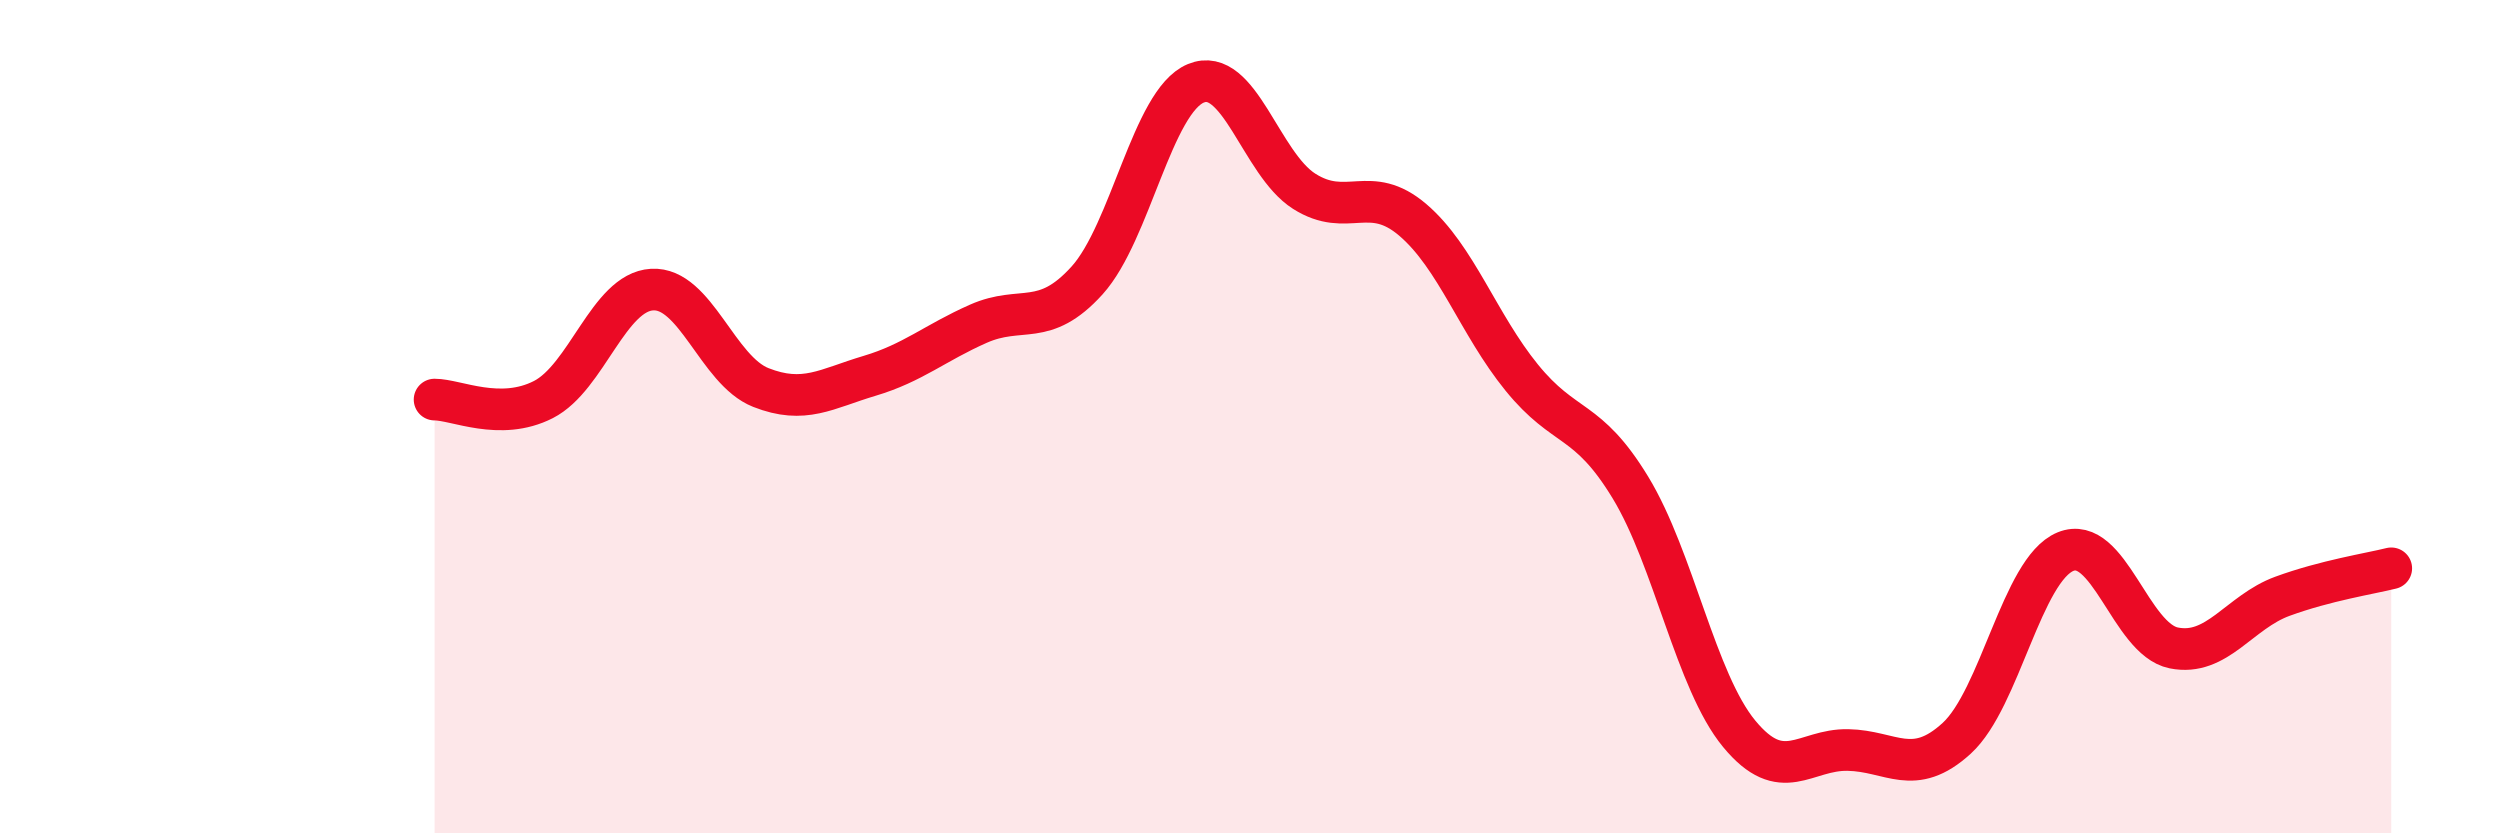 
    <svg width="60" height="20" viewBox="0 0 60 20" xmlns="http://www.w3.org/2000/svg">
      <path
        d="M 10.43,9.59 C 10.95,9.59 12,10.12 13.04,9.59 C 14.08,9.06 14.61,7.01 15.65,6.95 C 16.69,6.89 17.22,8.89 18.26,9.3 C 19.3,9.71 19.83,9.33 20.87,9.02 C 21.91,8.71 22.44,8.23 23.48,7.77 C 24.52,7.31 25.05,7.88 26.09,6.73 C 27.13,5.58 27.66,2.43 28.7,2 C 29.74,1.57 30.26,3.93 31.3,4.59 C 32.34,5.25 32.87,4.39 33.91,5.28 C 34.95,6.17 35.48,7.78 36.52,9.06 C 37.56,10.34 38.09,9.99 39.13,11.7 C 40.17,13.41 40.7,16.35 41.74,17.61 C 42.78,18.87 43.31,17.98 44.35,18 C 45.39,18.02 45.92,18.67 46.96,17.72 C 48,16.77 48.53,13.67 49.57,13.24 C 50.61,12.81 51.13,15.34 52.17,15.55 C 53.21,15.76 53.74,14.69 54.78,14.31 C 55.82,13.93 56.87,13.77 57.39,13.64L57.39 20L10.43 20Z"
        fill="#EB0A25"
        opacity="0.1"
        stroke-linecap="round"
        stroke-linejoin="round"
      />
      <path
        d="M 10.43,9.59 C 10.95,9.59 12,10.12 13.04,9.59 C 14.08,9.06 14.61,7.01 15.65,6.95 C 16.69,6.89 17.22,8.89 18.26,9.3 C 19.3,9.71 19.83,9.33 20.87,9.02 C 21.91,8.71 22.44,8.23 23.48,7.77 C 24.52,7.31 25.05,7.88 26.09,6.73 C 27.13,5.58 27.66,2.43 28.7,2 C 29.74,1.57 30.26,3.93 31.3,4.59 C 32.34,5.25 32.87,4.39 33.91,5.28 C 34.95,6.17 35.48,7.78 36.52,9.06 C 37.56,10.34 38.09,9.99 39.13,11.7 C 40.17,13.41 40.7,16.35 41.74,17.61 C 42.78,18.87 43.31,17.98 44.35,18 C 45.39,18.02 45.92,18.67 46.96,17.72 C 48,16.77 48.53,13.67 49.57,13.24 C 50.61,12.81 51.13,15.34 52.17,15.55 C 53.21,15.76 53.74,14.69 54.78,14.31 C 55.82,13.93 56.87,13.77 57.39,13.64"
        stroke="#EB0A25"
        stroke-width="1"
        fill="none"
        stroke-linecap="round"
        stroke-linejoin="round"
      />
    </svg>
  